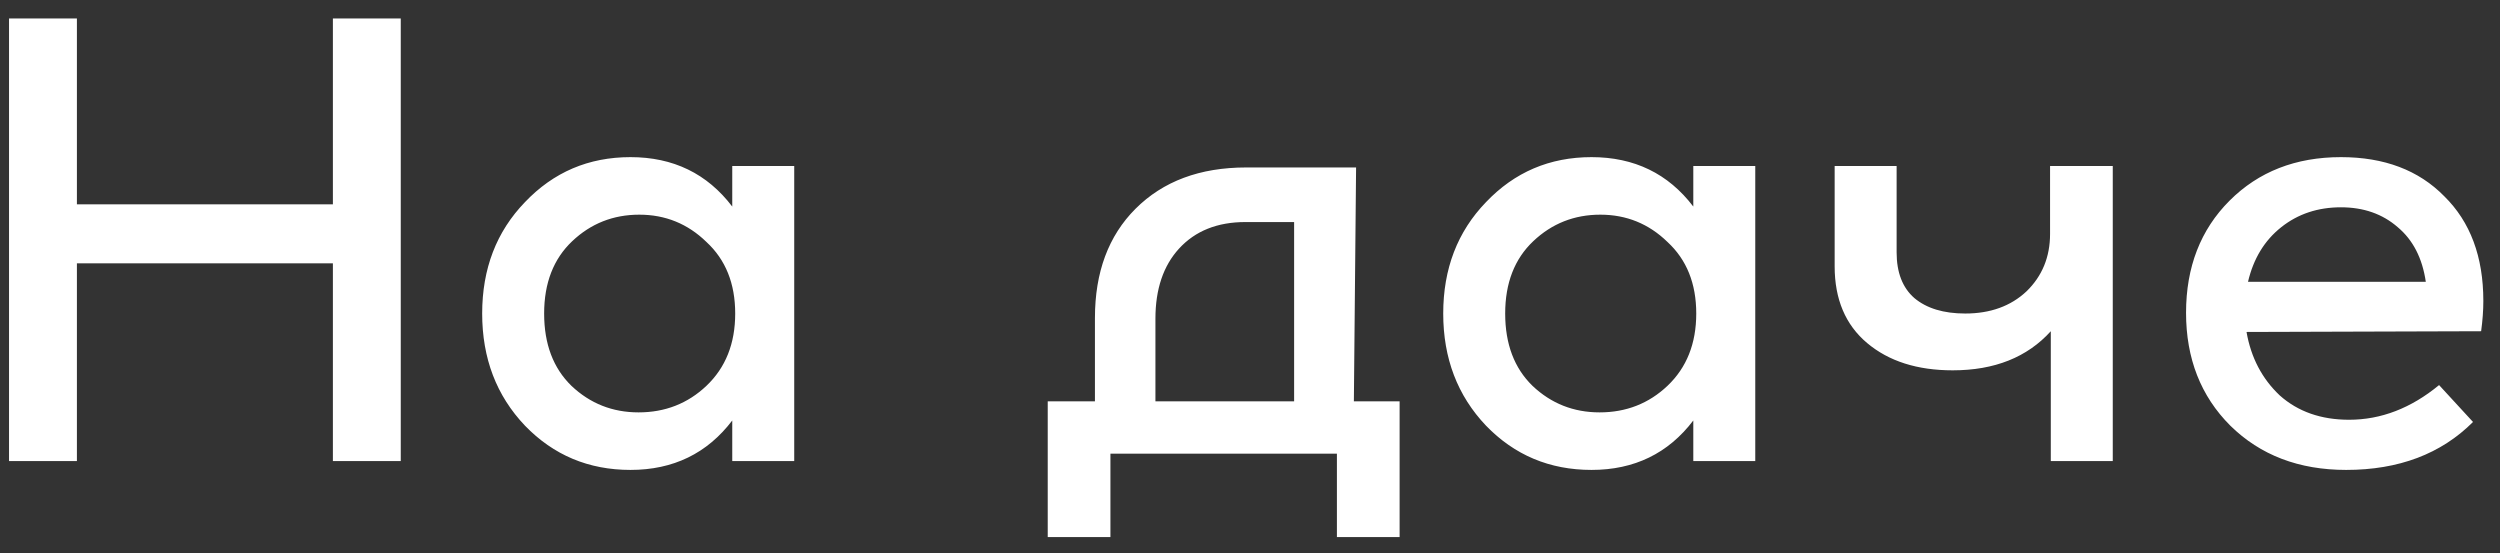 <svg width="122" height="27" viewBox="0 0 122 27" fill="none" xmlns="http://www.w3.org/2000/svg">
<rect x="0" y="0" width="122" height="27" fill="#333333" stroke="none"/>
<path d="M16.245 0.9H19.557V22.5H16.245V12.852H3.753V22.5H0.441V0.9H3.753V9.972H16.245V0.9ZM35.734 8.1H38.758V22.5H35.734V20.52C34.51 22.128 32.854 22.932 30.766 22.932C28.726 22.932 27.01 22.212 25.618 20.772C24.226 19.308 23.53 17.484 23.53 15.3C23.53 13.116 24.226 11.304 25.618 9.864C27.01 8.4 28.726 7.668 30.766 7.668C32.854 7.668 34.51 8.472 35.734 10.08V8.1ZM31.162 20.124C32.458 20.124 33.562 19.692 34.474 18.828C35.41 17.94 35.878 16.764 35.878 15.3C35.878 13.836 35.41 12.672 34.474 11.808C33.562 10.92 32.47 10.476 31.198 10.476C29.926 10.476 28.834 10.908 27.922 11.772C27.01 12.636 26.554 13.812 26.554 15.3C26.554 16.788 26.998 17.964 27.886 18.828C28.798 19.692 29.89 20.124 31.162 20.124ZM66.069 19.584H68.301V26.208H65.241V22.14H54.189V26.208H51.129V19.584H53.433V15.516C53.433 13.284 54.093 11.508 55.413 10.188C56.757 8.844 58.557 8.172 60.813 8.172H66.177L66.069 19.584ZM56.385 19.584H63.153V10.836H60.777C59.409 10.836 58.329 11.268 57.537 12.132C56.769 12.972 56.385 14.112 56.385 15.552V19.584ZM82.633 8.1H85.657V22.5H82.633V20.52C81.409 22.128 79.753 22.932 77.665 22.932C75.625 22.932 73.909 22.212 72.517 20.772C71.125 19.308 70.429 17.484 70.429 15.3C70.429 13.116 71.125 11.304 72.517 9.864C73.909 8.4 75.625 7.668 77.665 7.668C79.753 7.668 81.409 8.472 82.633 10.08V8.1ZM78.061 20.124C79.357 20.124 80.461 19.692 81.373 18.828C82.309 17.94 82.777 16.764 82.777 15.3C82.777 13.836 82.309 12.672 81.373 11.808C80.461 10.92 79.369 10.476 78.097 10.476C76.825 10.476 75.733 10.908 74.821 11.772C73.909 12.636 73.453 13.812 73.453 15.3C73.453 16.788 73.897 17.964 74.785 18.828C75.697 19.692 76.789 20.124 78.061 20.124ZM100.043 8.1H103.103V22.5H100.079V16.164C98.927 17.436 97.331 18.072 95.291 18.072C93.563 18.072 92.171 17.628 91.115 16.74C90.059 15.852 89.531 14.604 89.531 12.996V8.1H92.555V12.312C92.555 13.296 92.843 14.04 93.419 14.544C94.019 15.048 94.847 15.3 95.903 15.3C97.127 15.3 98.123 14.94 98.891 14.22C99.659 13.476 100.043 12.54 100.043 11.412V8.1ZM121.187 14.688C121.187 15.144 121.151 15.636 121.079 16.164L109.631 16.2C109.847 17.448 110.387 18.48 111.251 19.296C112.139 20.088 113.267 20.484 114.635 20.484C116.195 20.484 117.659 19.92 119.027 18.792L120.683 20.592C119.123 22.152 117.059 22.932 114.491 22.932C112.187 22.932 110.303 22.212 108.839 20.772C107.399 19.332 106.679 17.496 106.679 15.264C106.679 13.032 107.387 11.208 108.803 9.792C110.219 8.376 112.031 7.668 114.239 7.668C116.351 7.668 118.031 8.304 119.279 9.576C120.551 10.824 121.187 12.528 121.187 14.688ZM114.239 10.116C113.111 10.116 112.139 10.44 111.323 11.088C110.507 11.736 109.967 12.624 109.703 13.752H118.379C118.211 12.6 117.755 11.712 117.011 11.088C116.267 10.44 115.343 10.116 114.239 10.116Z" fill="white"/>
</svg>
